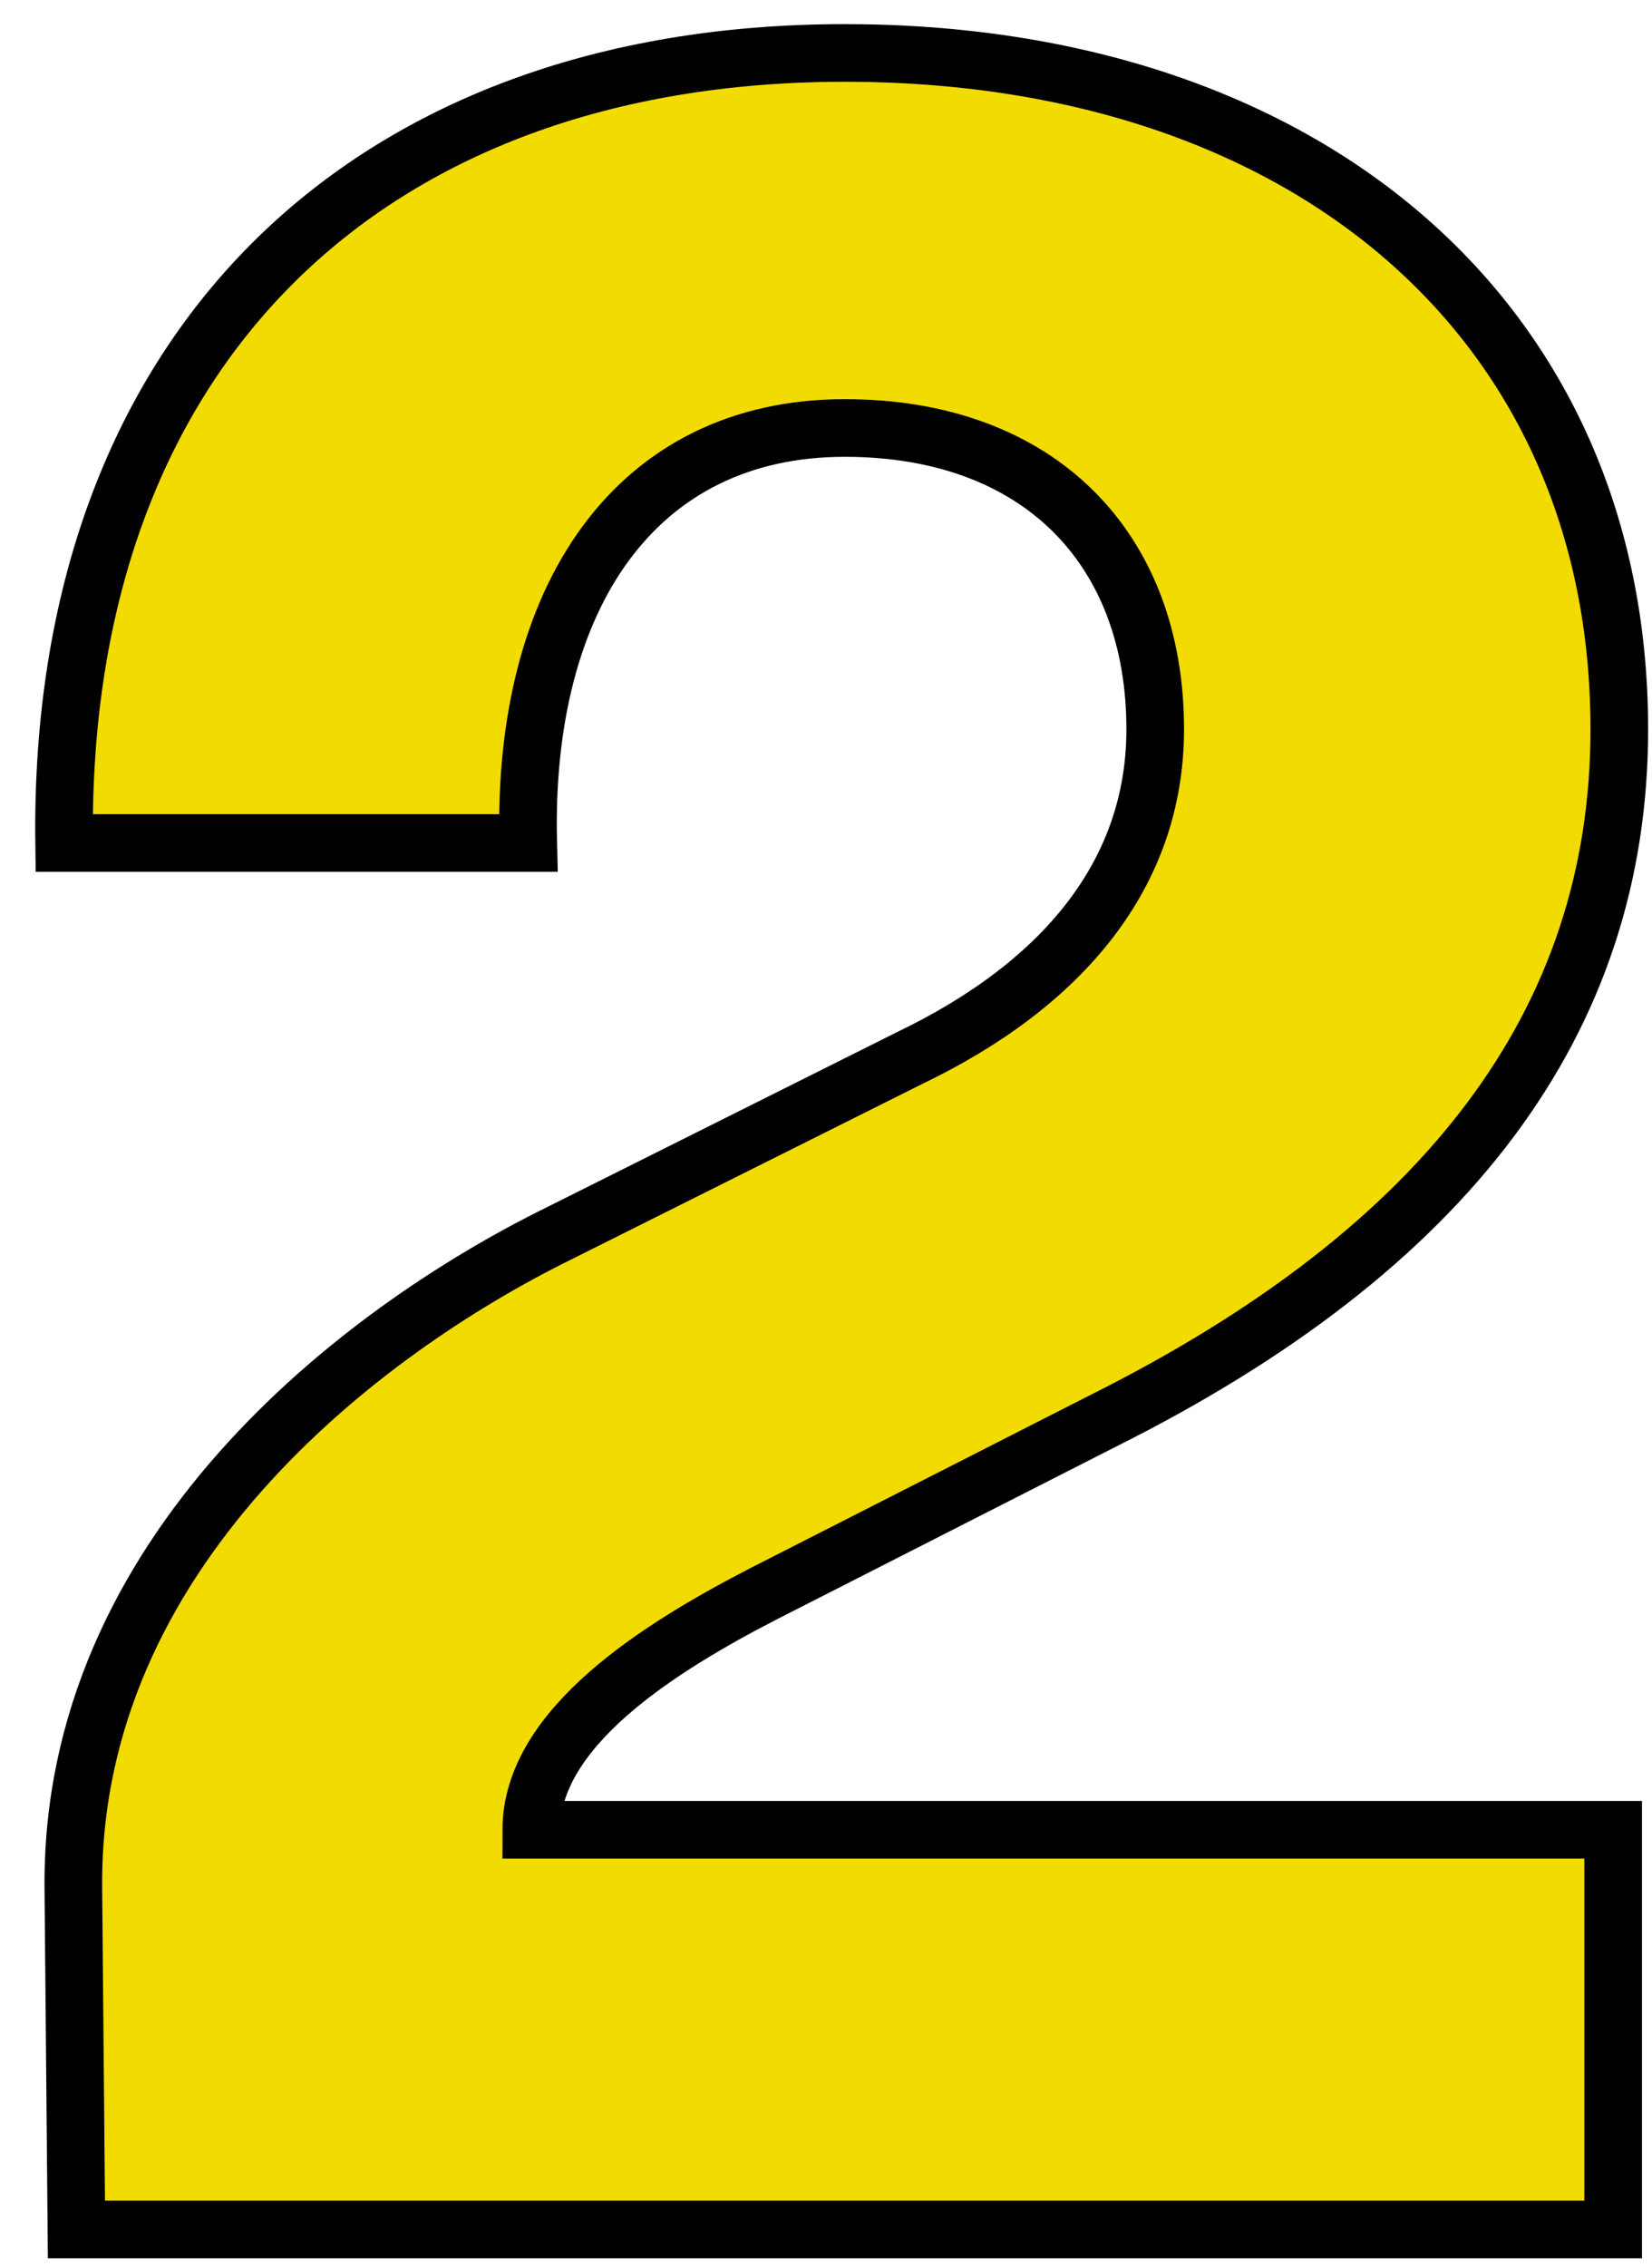 <svg width="43" height="59" viewBox="0 0 43 59" fill="none" xmlns="http://www.w3.org/2000/svg">
<path d="M1.669 21.938C1.509 9.138 9.509 1.378 21.989 1.378C33.989 1.378 42.149 8.338 42.149 18.978C42.149 26.578 37.669 32.498 28.709 36.978L19.909 41.458C17.109 42.898 13.829 44.978 13.829 47.618H41.989V58.018H1.989L1.909 49.138C1.829 40.418 9.349 34.658 14.549 32.098L23.669 27.538C27.669 25.618 30.069 22.738 30.069 18.978C30.069 14.258 27.029 11.138 21.989 11.138C16.549 11.138 13.589 15.538 13.749 21.938H1.669Z" fill="#F2DB00" stroke="black" stroke-width="1.5"/>
</svg>
